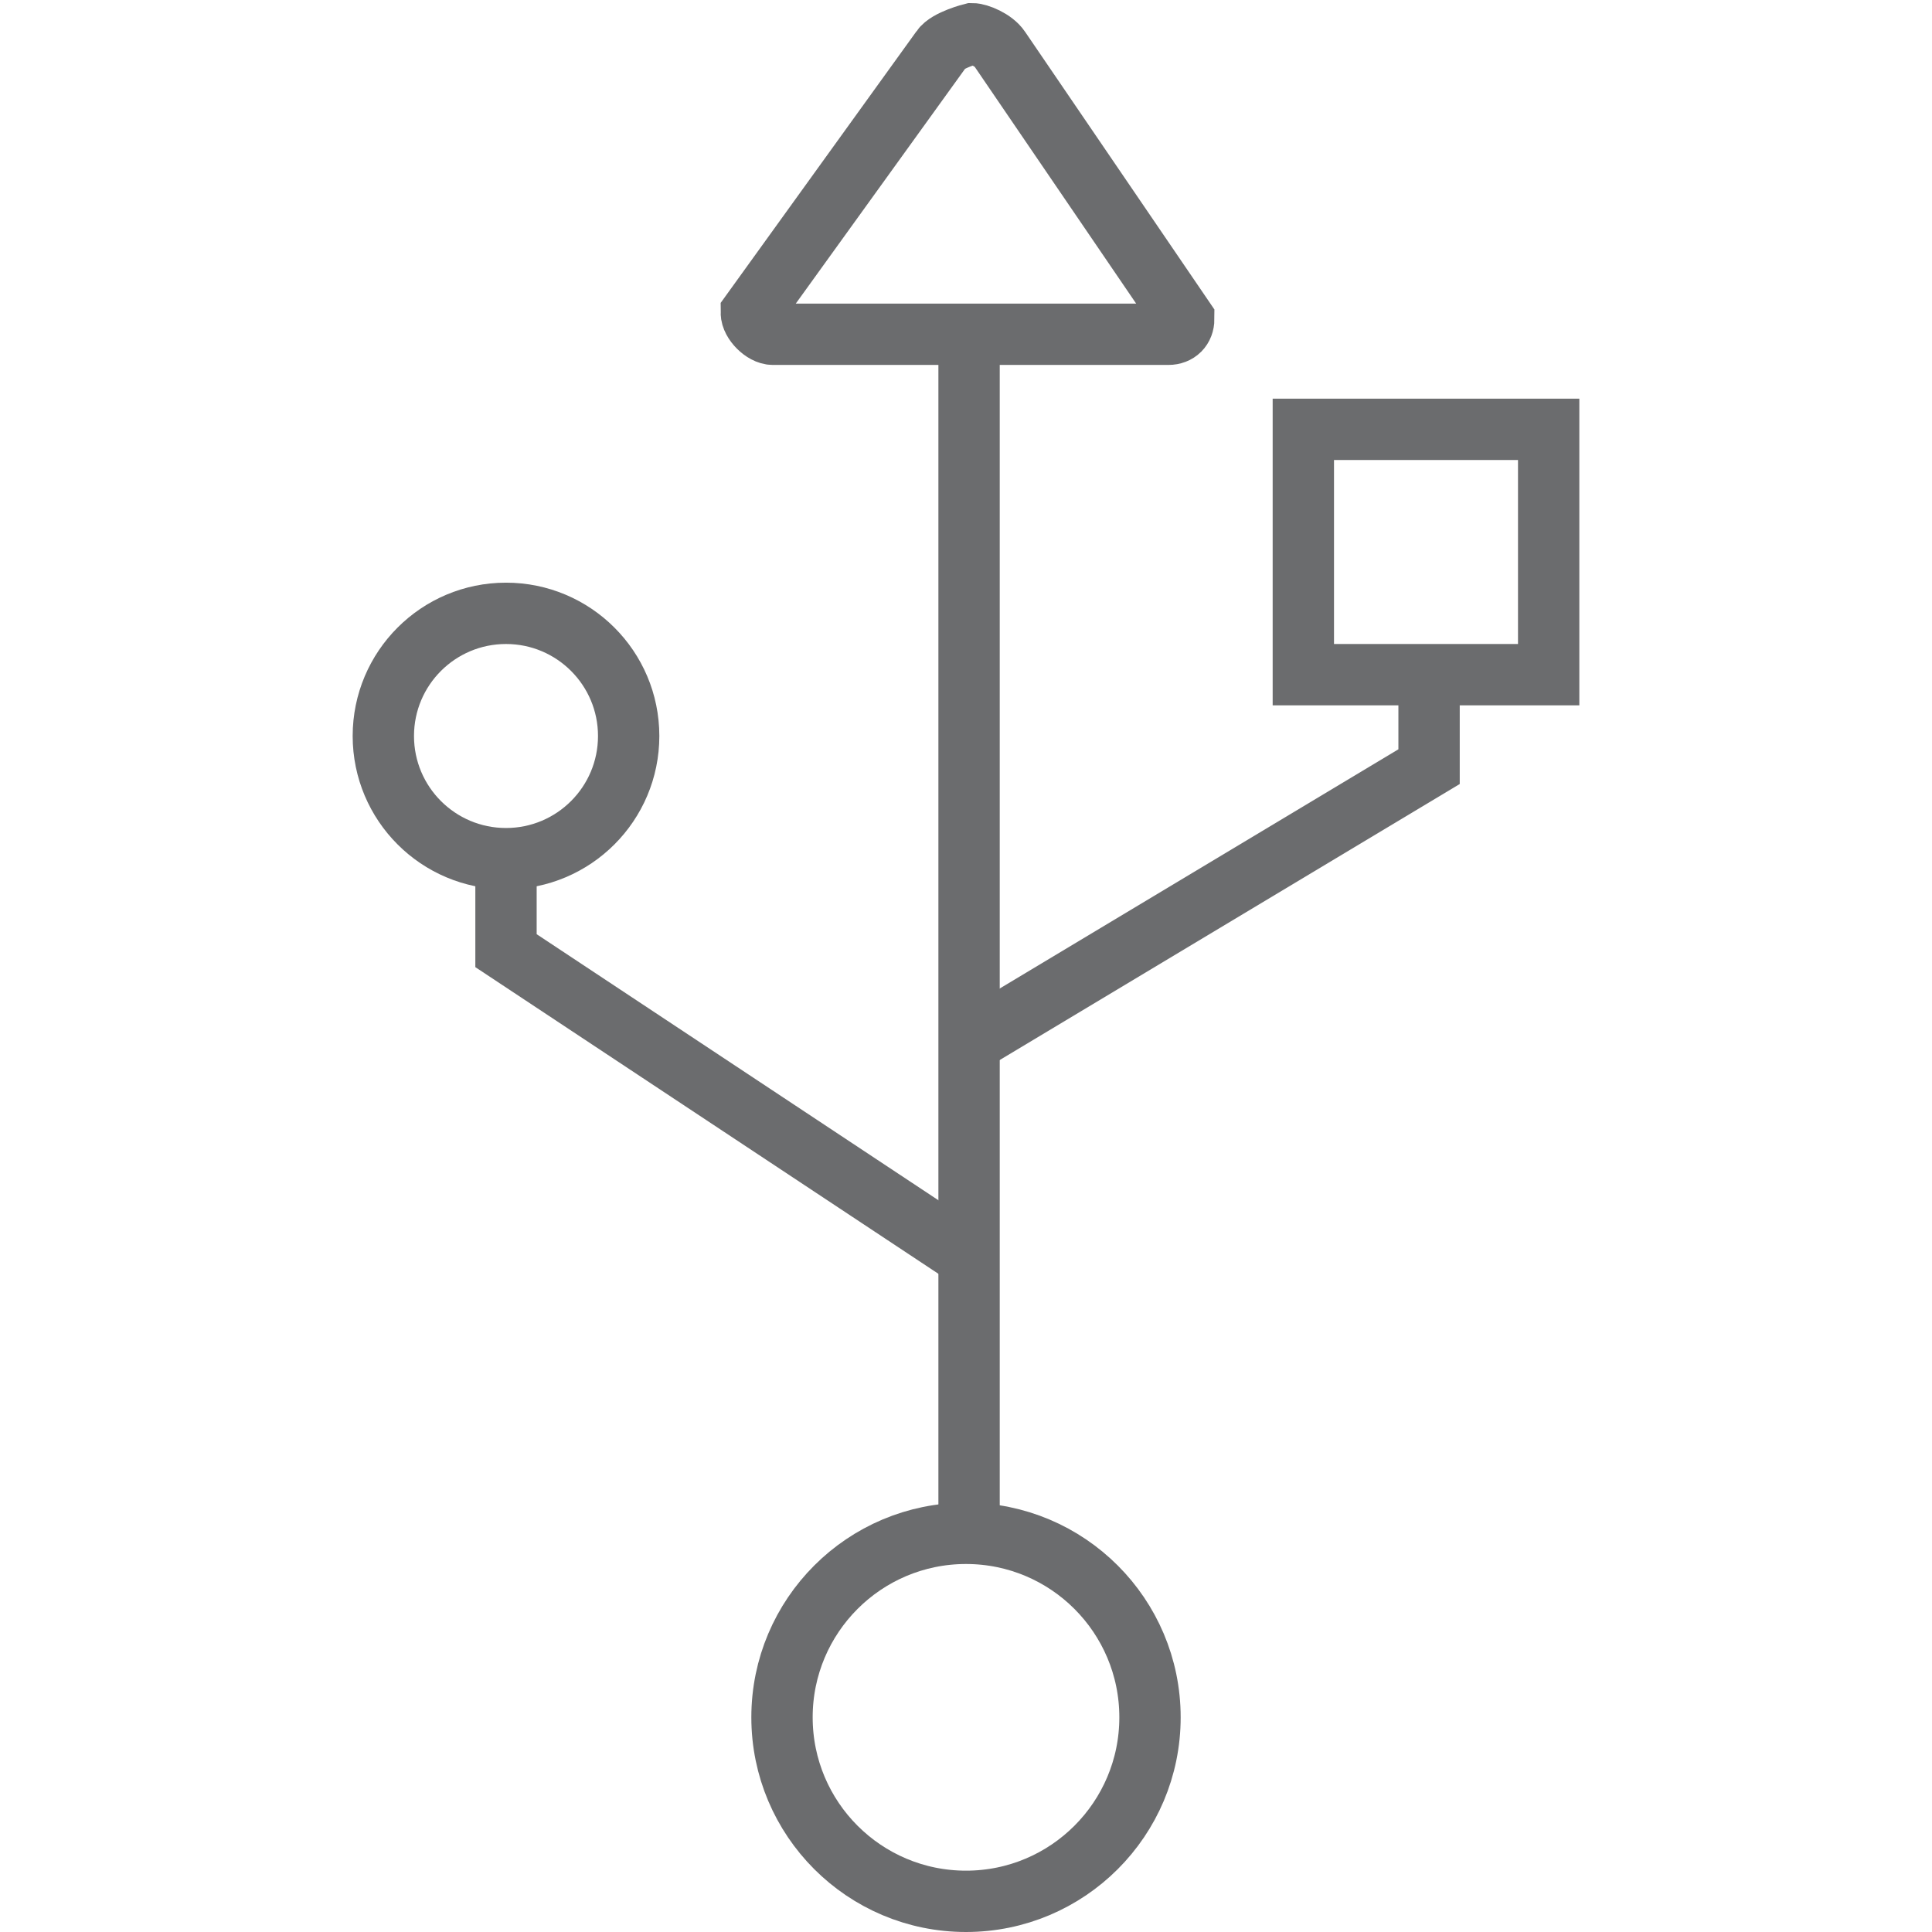<?xml version="1.0" encoding="UTF-8" standalone="no"?>

<svg width="800px" height="800px" viewBox="-11.5 0 63 63" version="1.1" xmlns="http://www.w3.org/2000/svg" xmlns:xlink="http://www.w3.org/1999/xlink" xmlns:sketch="http://www.bohemiancoding.com/sketch/ns">
    
    <title>USB</title>
    <desc>Created with Sketch.</desc>
    <defs>
</defs>
    <g id="Page-1" stroke="none" stroke-width="1" fill="none" fill-rule="evenodd" sketch:type="MSPage">
        <g id="USB" sketch:type="MSLayerGroup" transform="translate(1, 1)" stroke="#6B6C6E" stroke-width="2">
            <circle id="Oval" sketch:type="MSShapeGroup" cx="19" cy="55" r="6">
</circle>
            <circle id="Oval" sketch:type="MSShapeGroup" cx="4" cy="23" r="4">
</circle>
            <rect id="Rectangle-path" sketch:type="MSShapeGroup" x="30" y="13" width="8" height="8">
</rect>
            <path d="M25.6,9.9 C25.9,9.9 26.1,9.7 26.1,9.4 L20.1,0.6 C19.9,0.3 19.4,0.1 19.2,0.1 L19.2,0.1 C19.2,0.1 18.4,0.3 18.2,0.6 L12,9.2 C12,9.5 12.4,9.9 12.7,9.9 L25.6,9.9 L25.6,9.9 Z" id="Shape" sketch:type="MSShapeGroup">
</path>
            <path d="M19.1,40 L4,30 L4,27" id="Shape" sketch:type="MSShapeGroup">
</path>
            <path d="M19.1,33 L34.1,24 L34.1,21" id="Shape" sketch:type="MSShapeGroup">
</path>
            <path d="M19.1,10 L19.1,49" id="Shape" sketch:type="MSShapeGroup">
</path>
        </g>
    </g>
</svg>